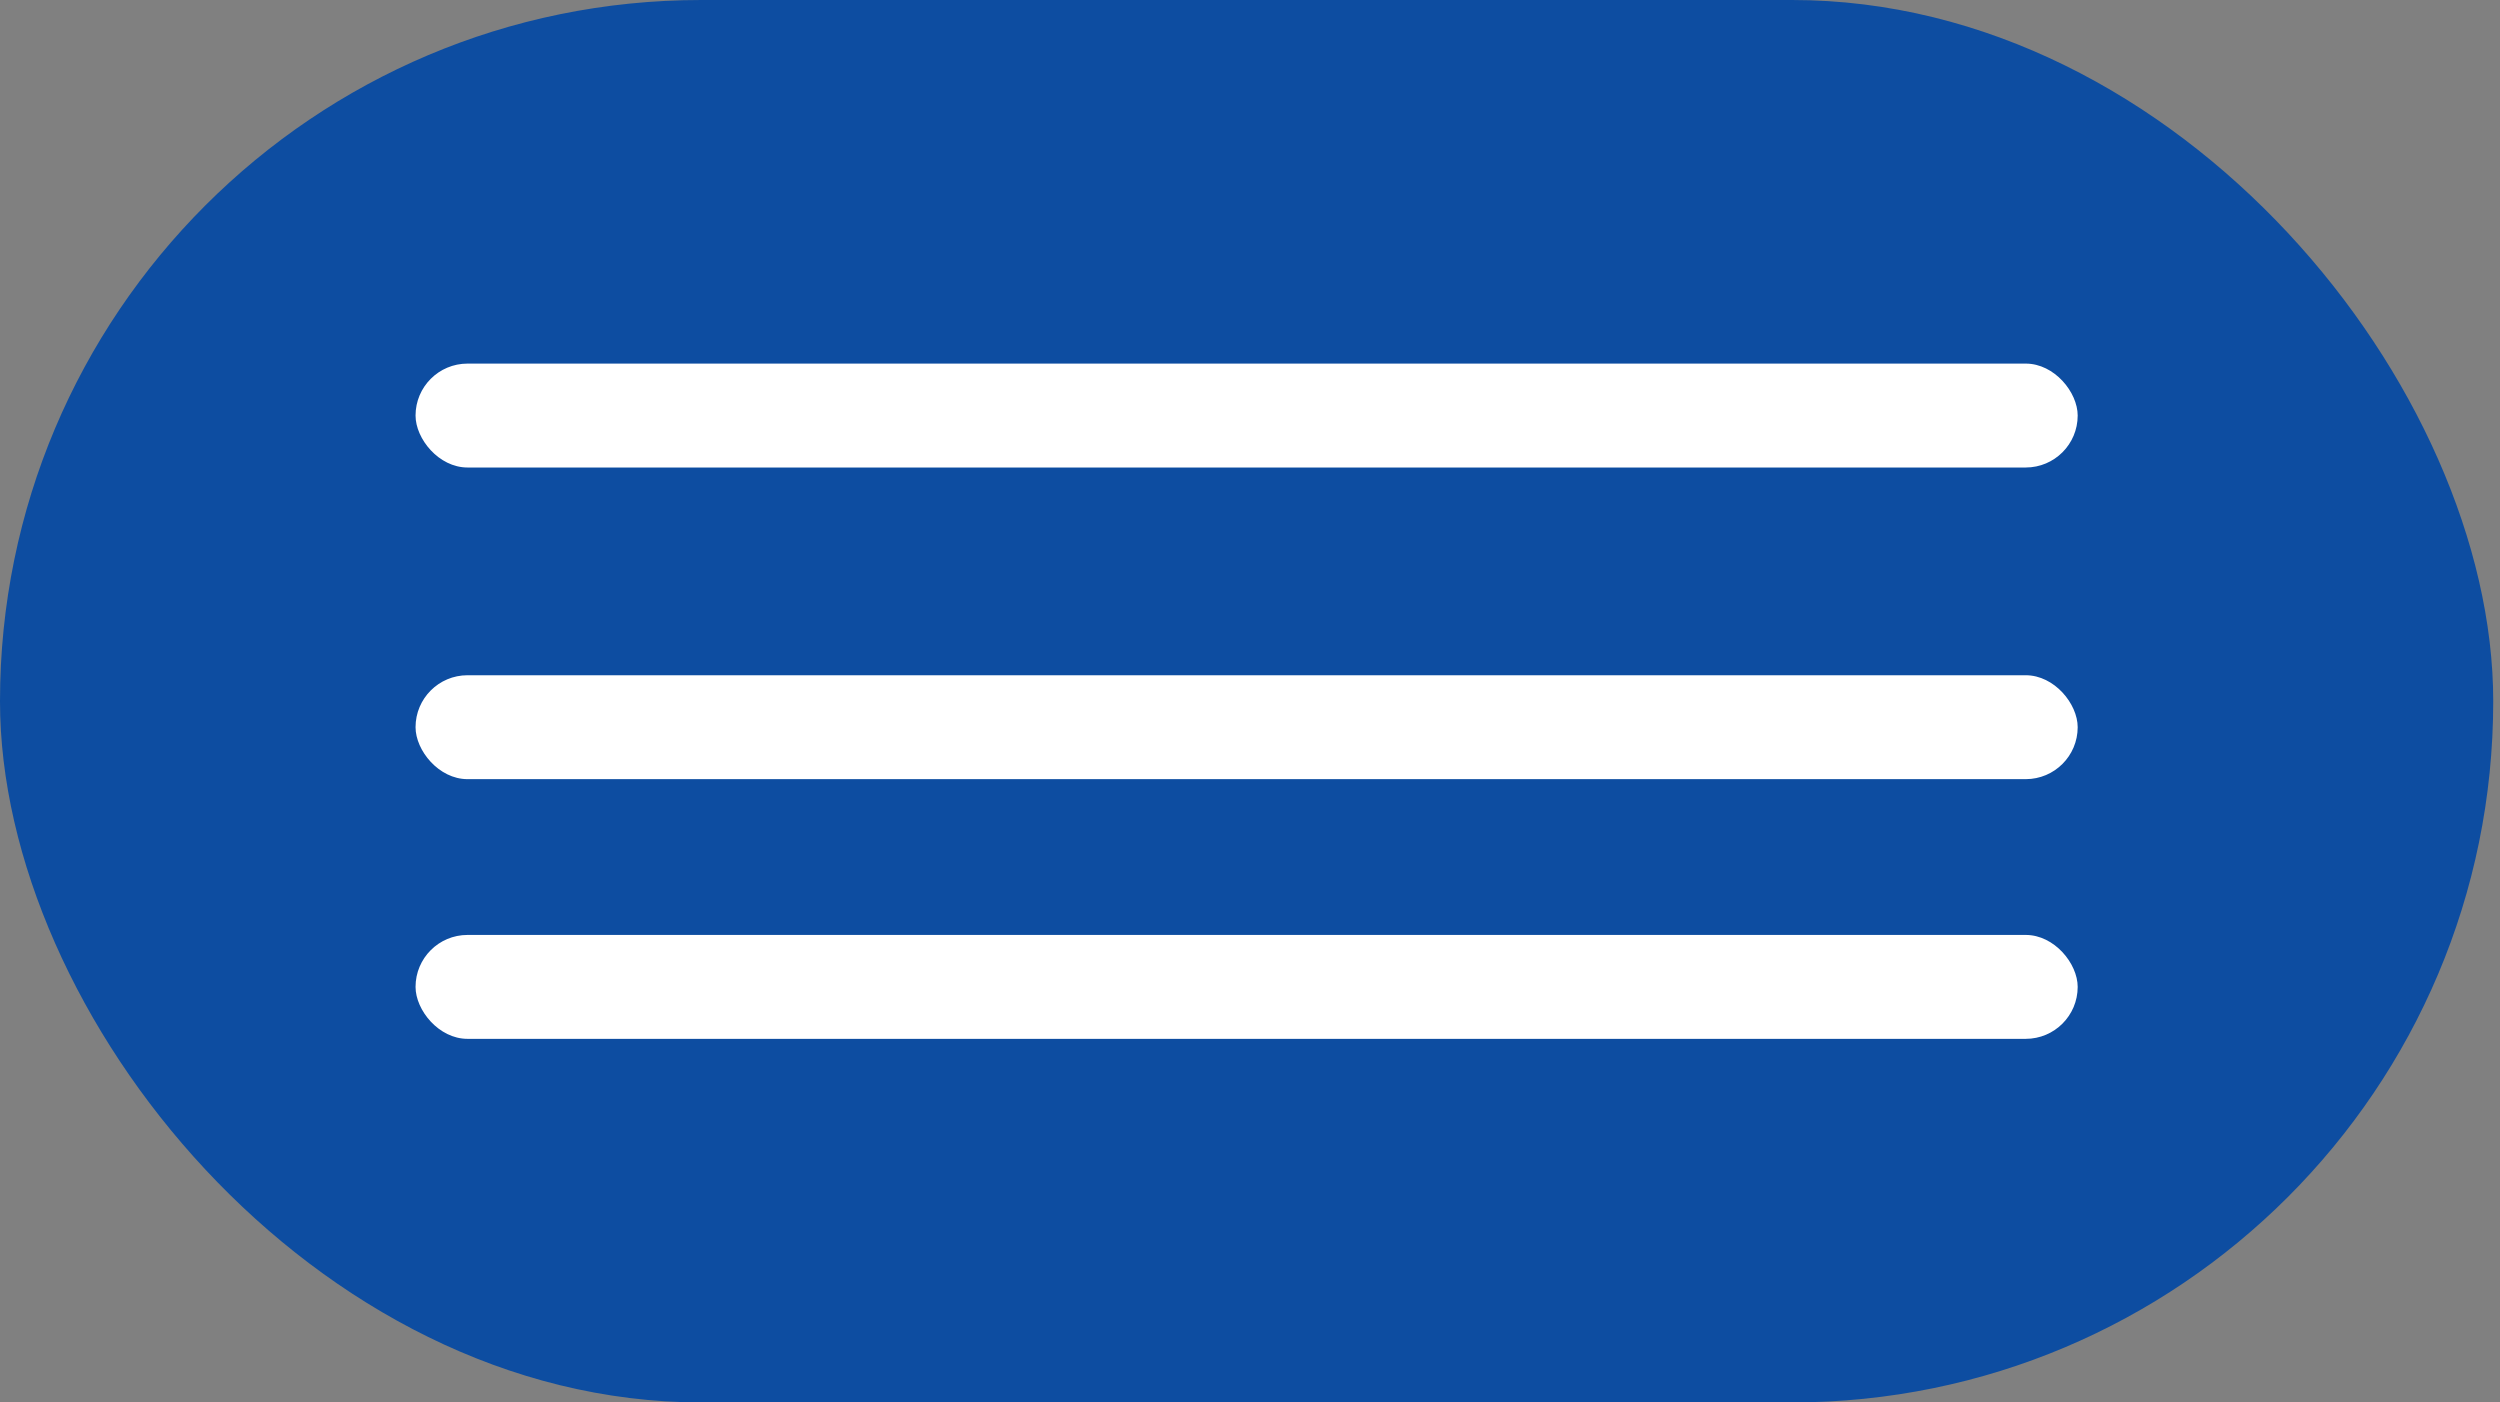 <?xml version="1.0" encoding="UTF-8"?> <svg xmlns="http://www.w3.org/2000/svg" width="41" height="23" viewBox="0 0 41 23" fill="none"><rect x="0" y="0" width="41" height="23" fill="#808080" stroke="none"/><rect width="40.889" height="23" rx="11.5" fill="#0D4DA1"></rect><rect x="6.815" y="5.963" width="27.259" height="1.704" rx="0.852" fill="white"></rect><rect x="6.815" y="11.074" width="27.259" height="1.704" rx="0.852" fill="white"></rect><rect x="6.815" y="15.333" width="27.259" height="1.704" rx="0.852" fill="white"></rect></svg> 